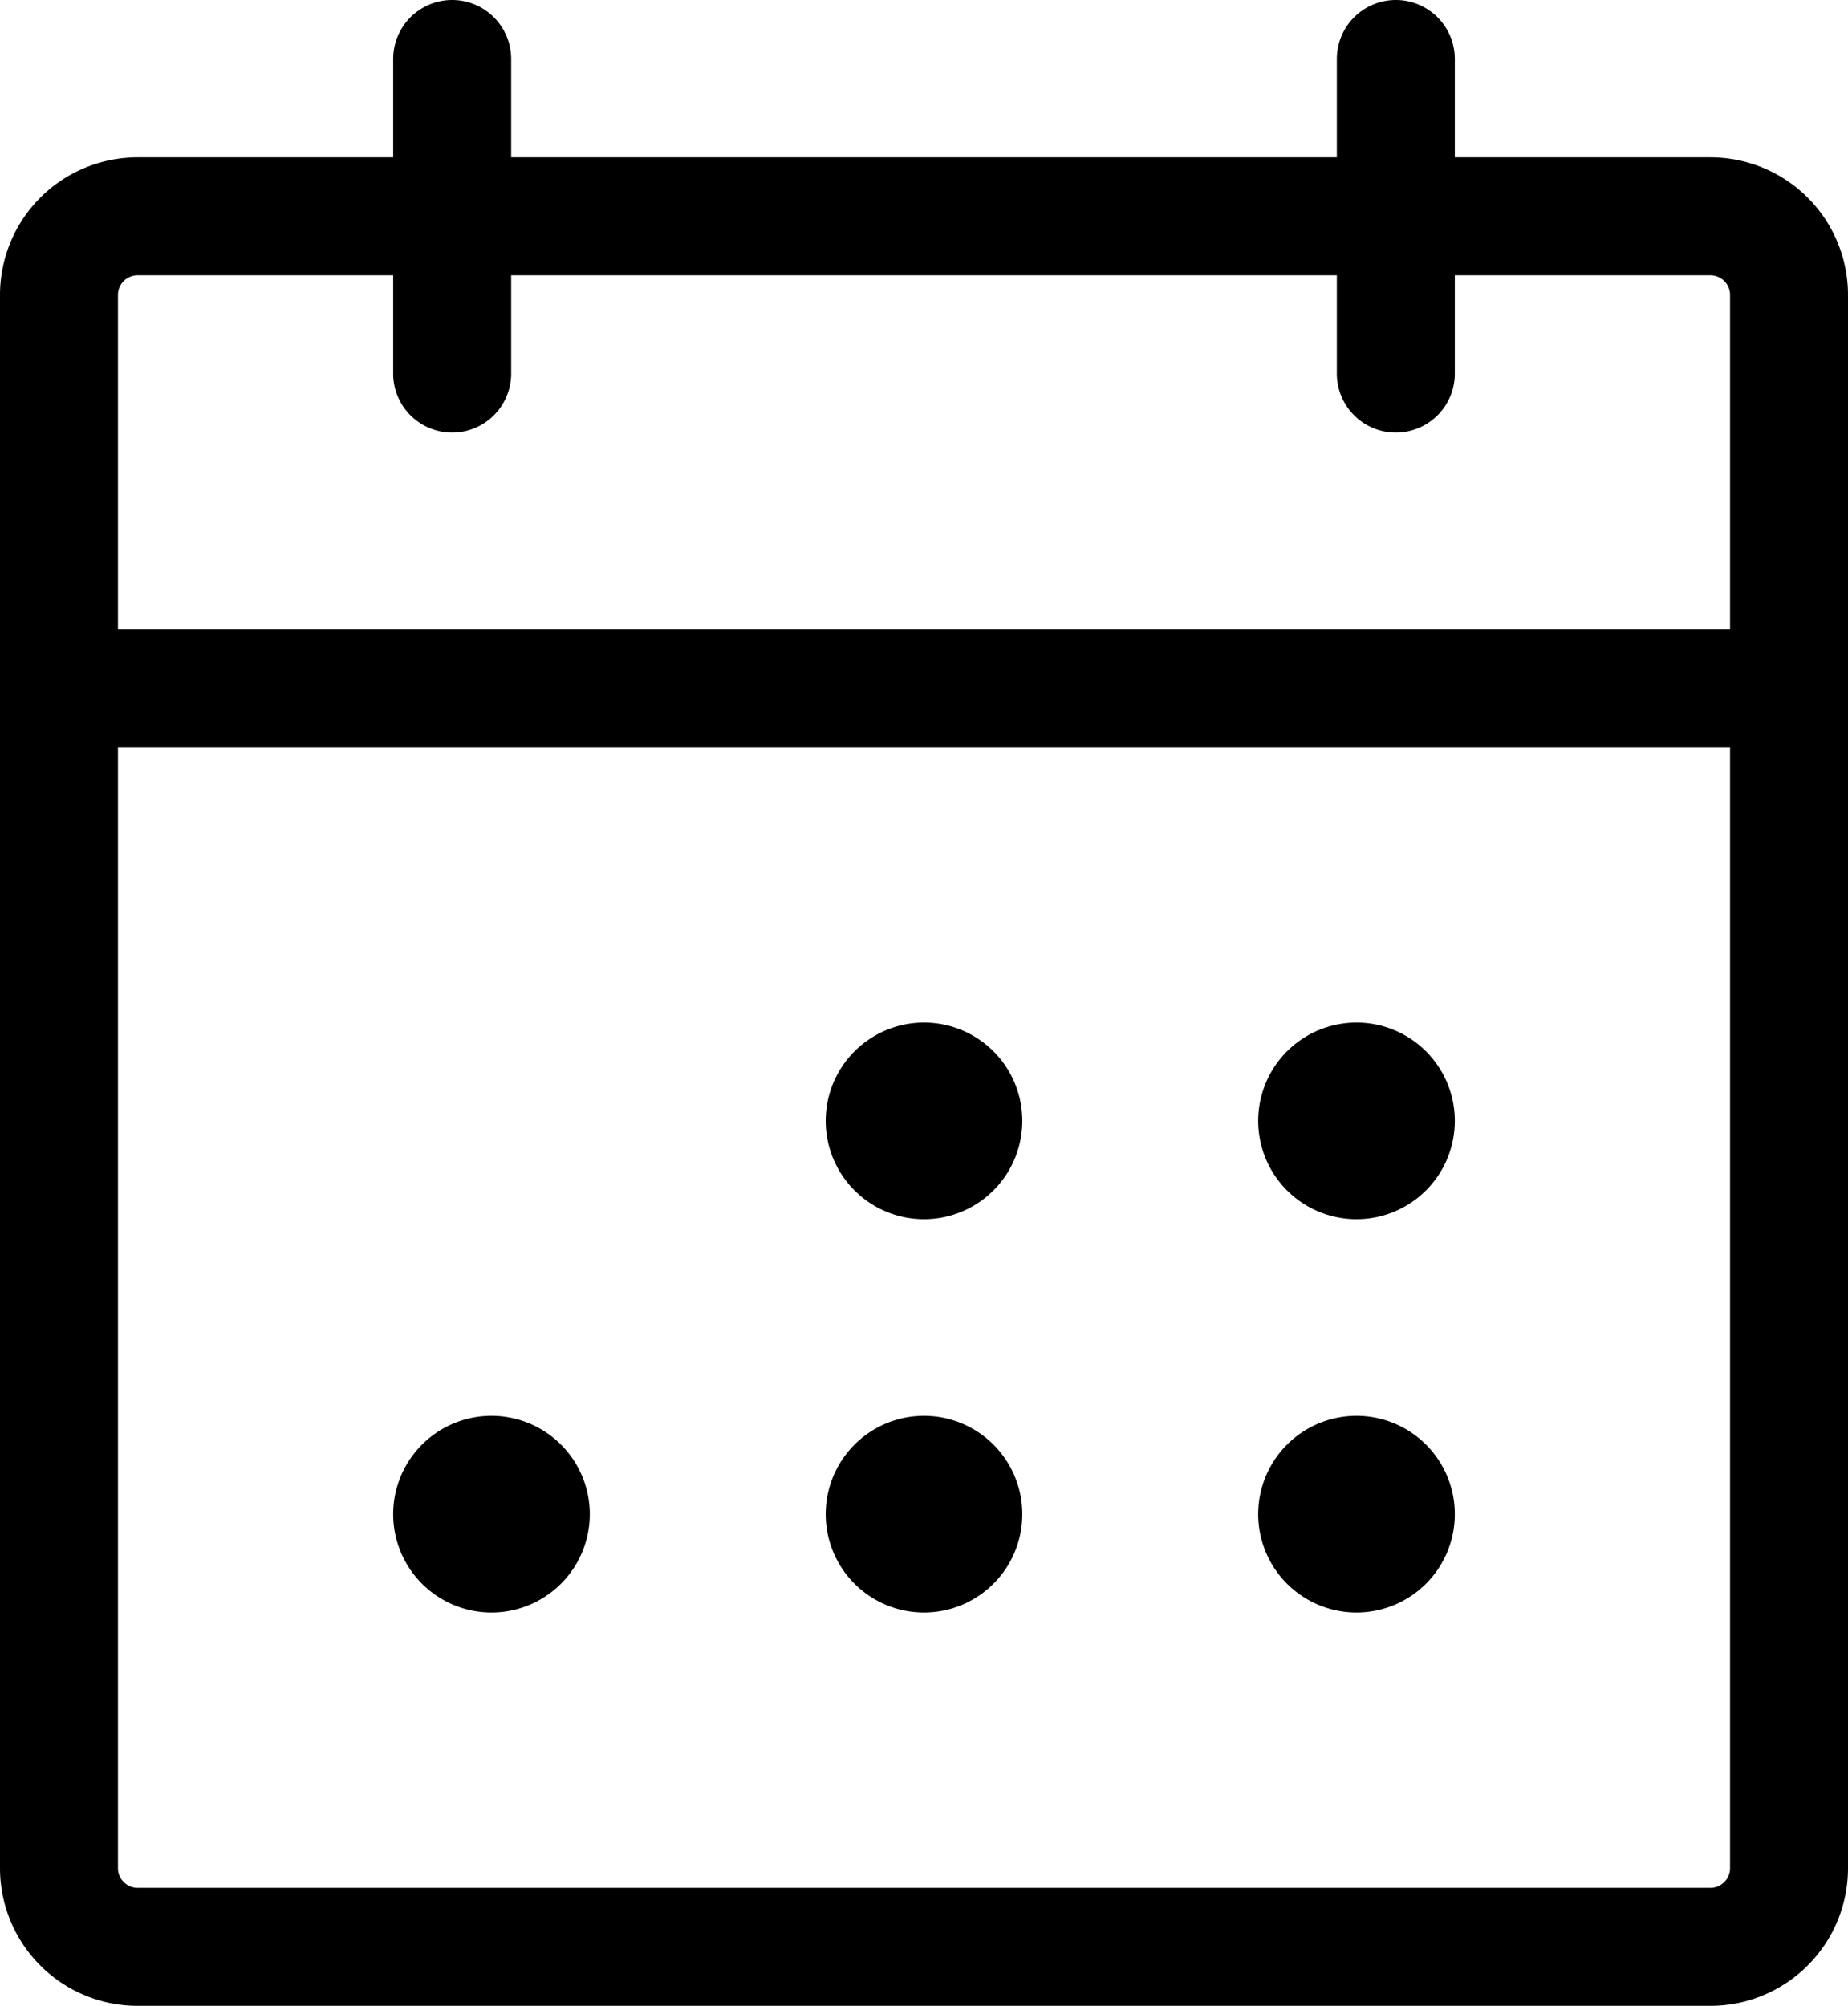 <svg xmlns="http://www.w3.org/2000/svg" width="23.5" height="25.5" viewBox="0 0 23.5 25.5"><path id="calendar" d="M22,2.25H18.75V1a.75.75,0,0,0-1.5,0V2.25H6.75V1a.75.75,0,1,0-1.5,0V2.25H2A1.75,1.75,0,0,0,.25,4V24A1.75,1.75,0,0,0,2,25.75H22A1.75,1.75,0,0,0,23.75,24V4A1.75,1.75,0,0,0,22,2.25ZM2,3.75H5.25V5a.75.75,0,1,0,1.5,0V3.75h10.5V5a.75.75,0,0,0,1.5,0V3.75H22a.25.25,0,0,1,.25.25V8.25H1.75V4A.25.25,0,0,1,2,3.75Zm20,20.5H2A.25.25,0,0,1,1.75,24V9.75h20.5V24a.25.25,0,0,1-.25.25ZM13.25,14.5a1.25,1.25,0,1,1-.366-.884A1.25,1.25,0,0,1,13.25,14.5Zm5.5,0a1.25,1.25,0,1,1-.366-.884A1.25,1.25,0,0,1,18.75,14.5Zm-11,5a1.25,1.25,0,1,1-.366-.884A1.25,1.25,0,0,1,7.75,19.5Zm5.5,0a1.25,1.25,0,1,1-.366-.884A1.25,1.25,0,0,1,13.25,19.5Zm5.5,0a1.25,1.25,0,1,1-.366-.884A1.25,1.25,0,0,1,18.75,19.5Z" transform="translate(-0.25 -0.25)"></path></svg>